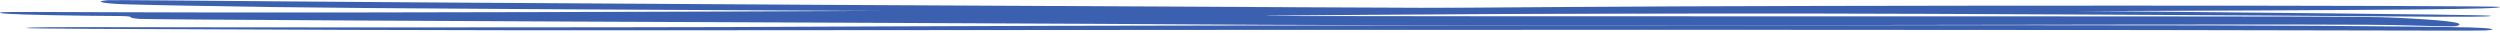 <?xml version="1.0" encoding="UTF-8"?> <svg xmlns="http://www.w3.org/2000/svg" width="461" height="6" viewBox="0 0 461 6" fill="none"><path fill-rule="evenodd" clip-rule="evenodd" d="M458.265 5.62C460.952 5.459 459.412 5.156 455.263 5.051C453.966 5.014 448.663 4.945 443.592 4.896C421.313 4.668 410.015 4.642 323.349 4.649C244.455 4.655 200.037 4.711 165.084 4.859C157.239 4.89 143.415 4.952 134.345 4.989C116.993 5.057 45.613 5.076 23.342 5.014C9.664 4.976 4.89 5.02 4.89 5.168C4.89 5.28 16.721 5.348 64.273 5.509C88.329 5.589 103.688 5.608 133.743 5.577C270.649 5.447 392.269 5.471 447.81 5.639C453.115 5.658 457.8 5.645 458.265 5.62L458.265 5.62Z" fill="#3B60AF"></path><path fill-rule="evenodd" clip-rule="evenodd" d="M19.883 0.042C17.276 0.233 18.766 0.627 22.786 0.782C24.043 0.836 29.182 0.95 34.096 1.039C55.687 1.444 66.637 1.533 150.638 1.966C227.104 2.36 270.156 2.515 304.036 2.504C311.641 2.505 325.04 2.496 333.831 2.495C350.65 2.496 419.834 2.836 441.42 3.028C454.677 3.146 459.304 3.115 459.306 2.925C459.307 2.783 447.841 2.636 401.754 2.189C378.438 1.964 363.552 1.862 334.421 1.749C201.725 1.218 83.847 0.567 30.017 0.071C24.875 0.02 20.334 0.012 19.883 0.042L19.883 0.042Z" fill="#3B60AF"></path><path fill-rule="evenodd" clip-rule="evenodd" d="M453.349 4.672C454.452 4.133 450.7 3.69 441.285 3.248C436.797 3.041 427.823 3.013 340.361 3.013C225.683 2.999 216.121 2.971 252.092 2.737C297.699 2.432 330.727 2.253 372.727 2.101C446.875 1.838 461 1.7 461 1.285C461 0.953 333.374 0.953 289.607 1.285C193.685 2.004 62.527 2.474 20.749 2.253C9.788 2.197 0.593 2.184 0.301 2.253C-1.029 2.474 2.067 2.653 9.273 2.792C13.466 2.875 18.468 2.944 20.457 2.944C23.176 2.944 24.06 2.999 24.06 3.151C24.06 3.276 24.797 3.414 25.68 3.483C27.369 3.607 87.322 3.925 156.1 4.188C175.072 4.257 195.819 4.354 202.071 4.396C248.266 4.699 269.009 4.741 349.778 4.603C425.618 4.478 437.018 4.492 443.566 4.672C452.687 4.921 452.834 4.921 453.349 4.672Z" fill="#3B60AF"></path></svg> 